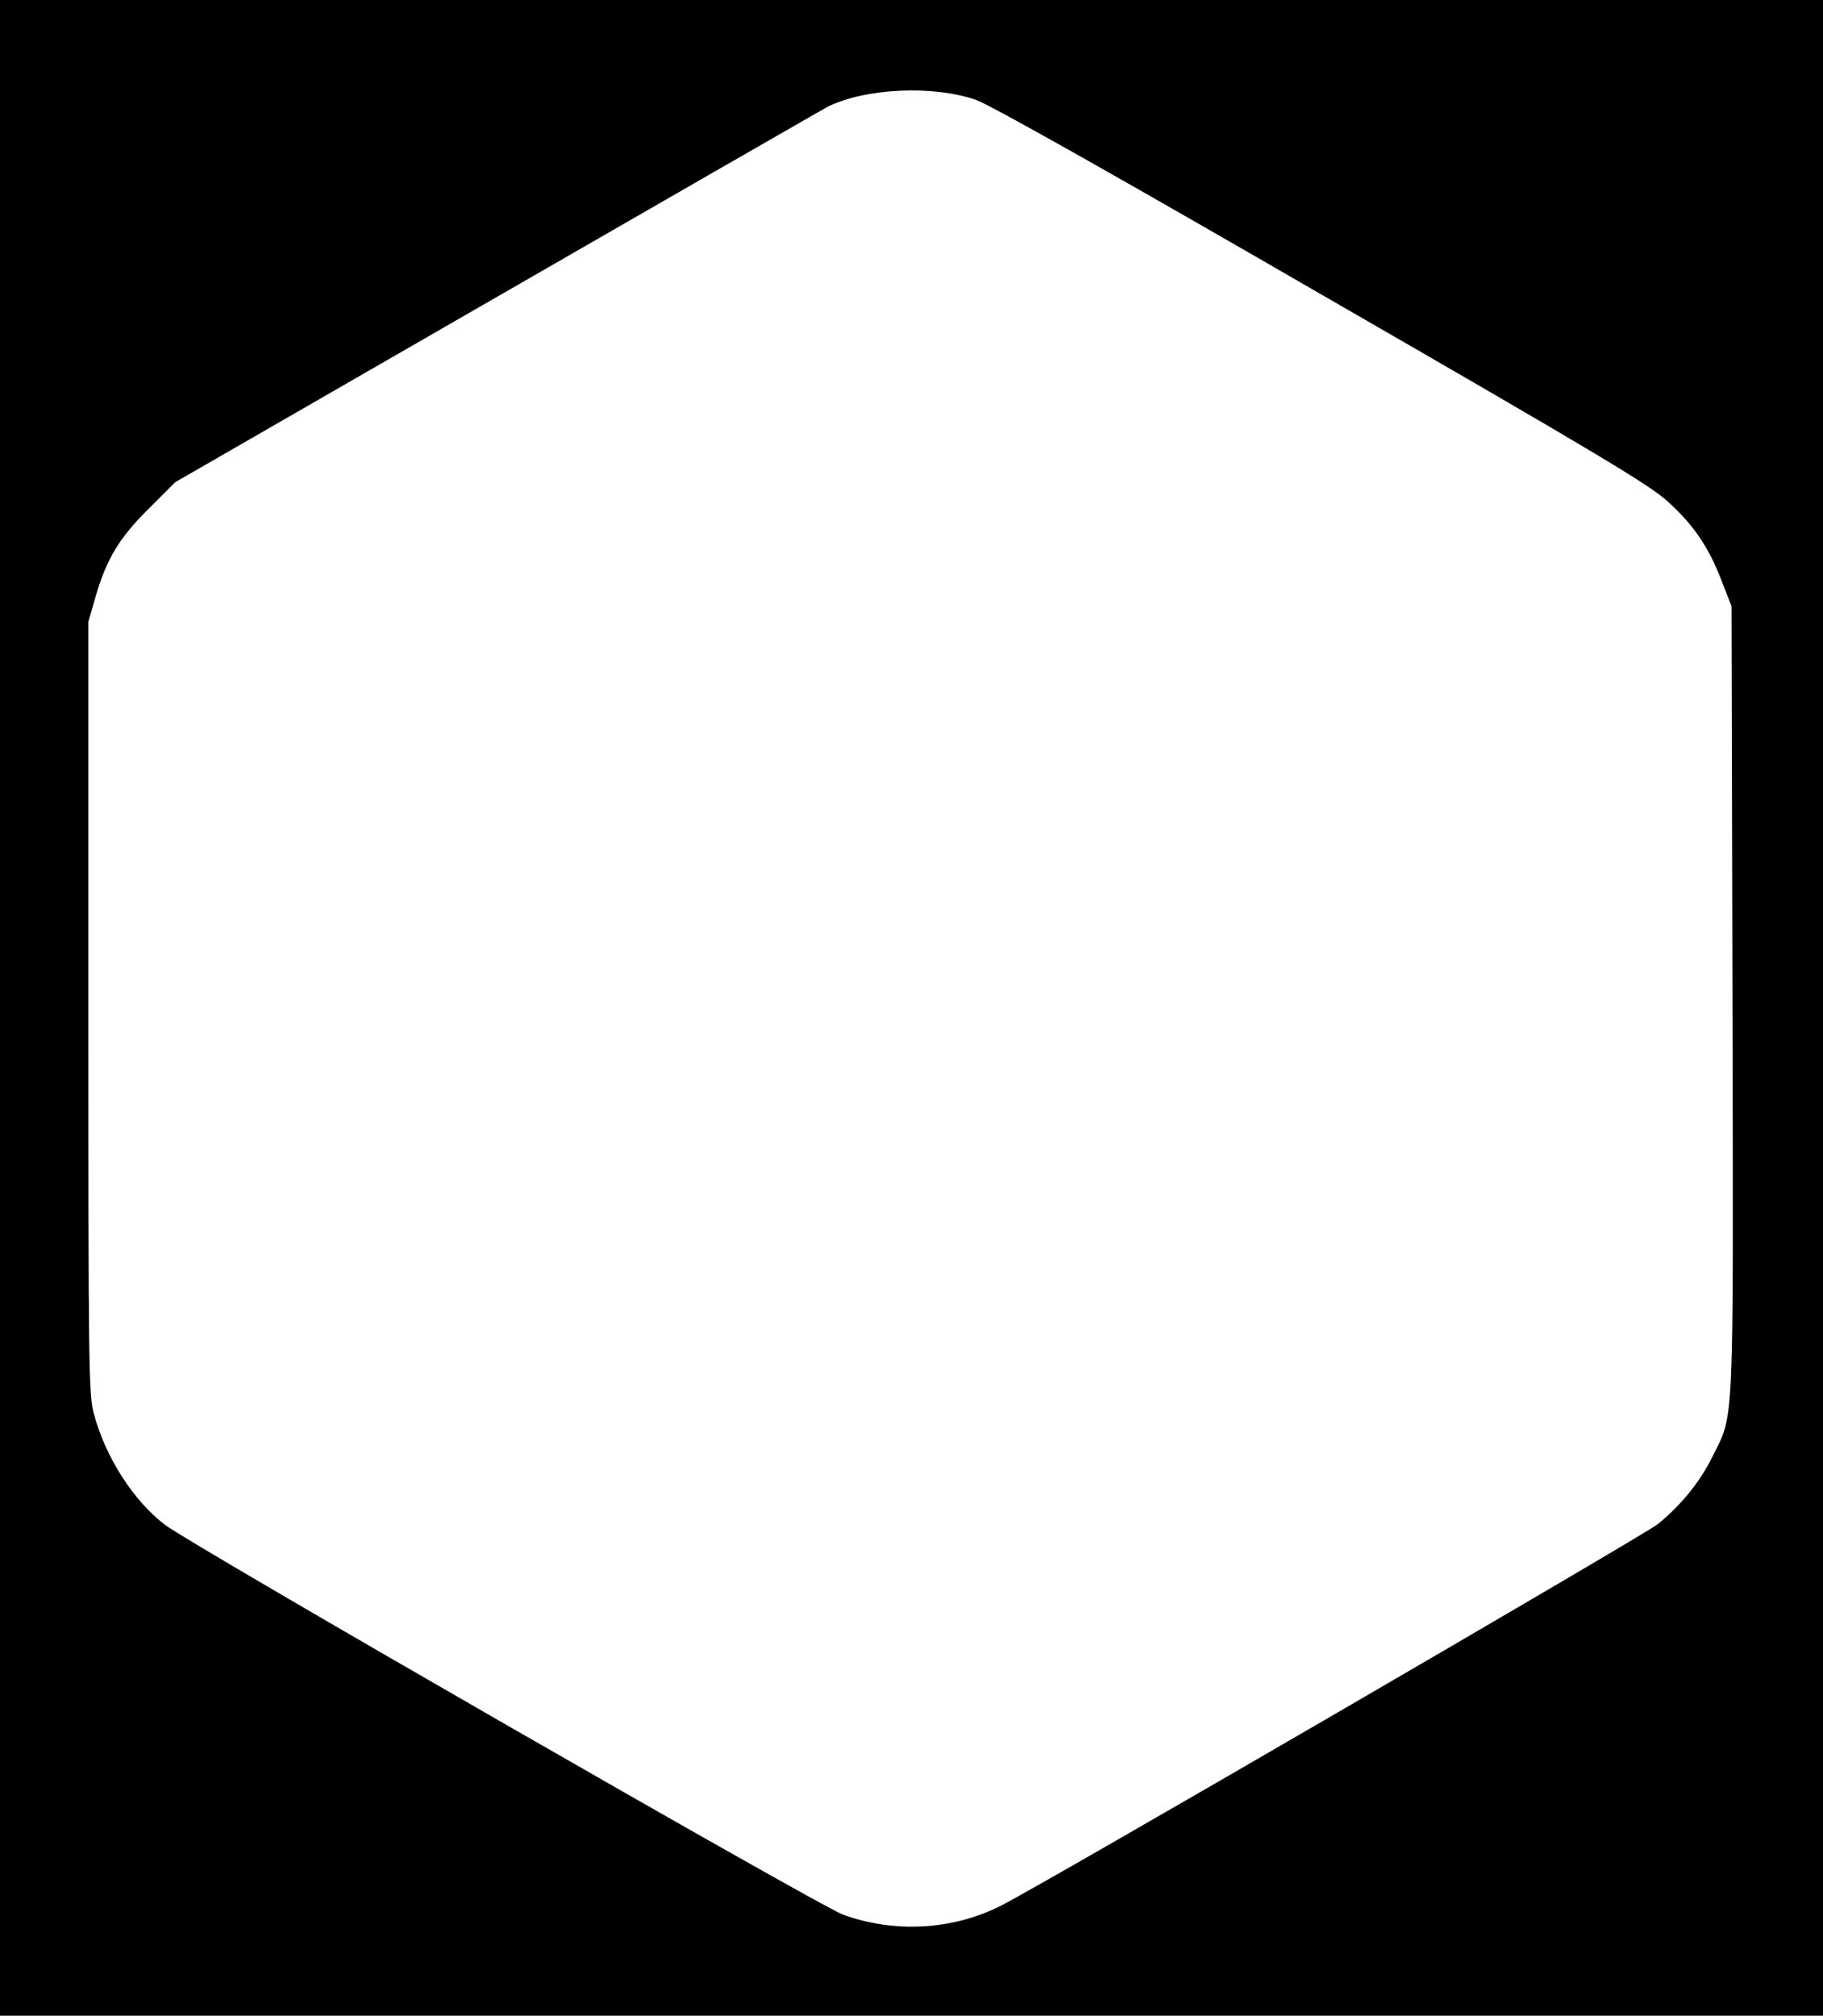<?xml version="1.0" standalone="no"?>
<!DOCTYPE svg PUBLIC "-//W3C//DTD SVG 20010904//EN"
 "http://www.w3.org/TR/2001/REC-SVG-20010904/DTD/svg10.dtd">
<svg version="1.0" xmlns="http://www.w3.org/2000/svg"
 width="588pt" height="650pt" viewBox="0 0 588 650"
 preserveAspectRatio="xMidYMid meet">
<g transform="translate(0,650) scale(0.1,-0.1)"
fill="#000000" stroke="none">
<path d="M0 3250 l0 -3250 2940 0 2940 0 0 3250 0 3250 -2940 0 -2940 0 0
-3250z m3148 2928 c47 -17 442 -239 1118 -630 887 -511 1057 -613 1114 -666
84 -76 132 -148 173 -255 l32 -82 3 -1268 c3 -1407 6 -1332 -64 -1473 -40 -82
-102 -158 -177 -219 -44 -35 -2003 -1174 -2122 -1232 -154 -77 -341 -87 -506
-27 -77 28 -2099 1190 -2187 1257 -102 78 -191 217 -229 357 -17 60 -18 153
-18 1310 l0 1245 23 80 c36 123 76 190 172 285 l85 85 1035 596 c569 328 1050
604 1068 614 122 61 341 71 480 23z"/>
</g>
</svg>
